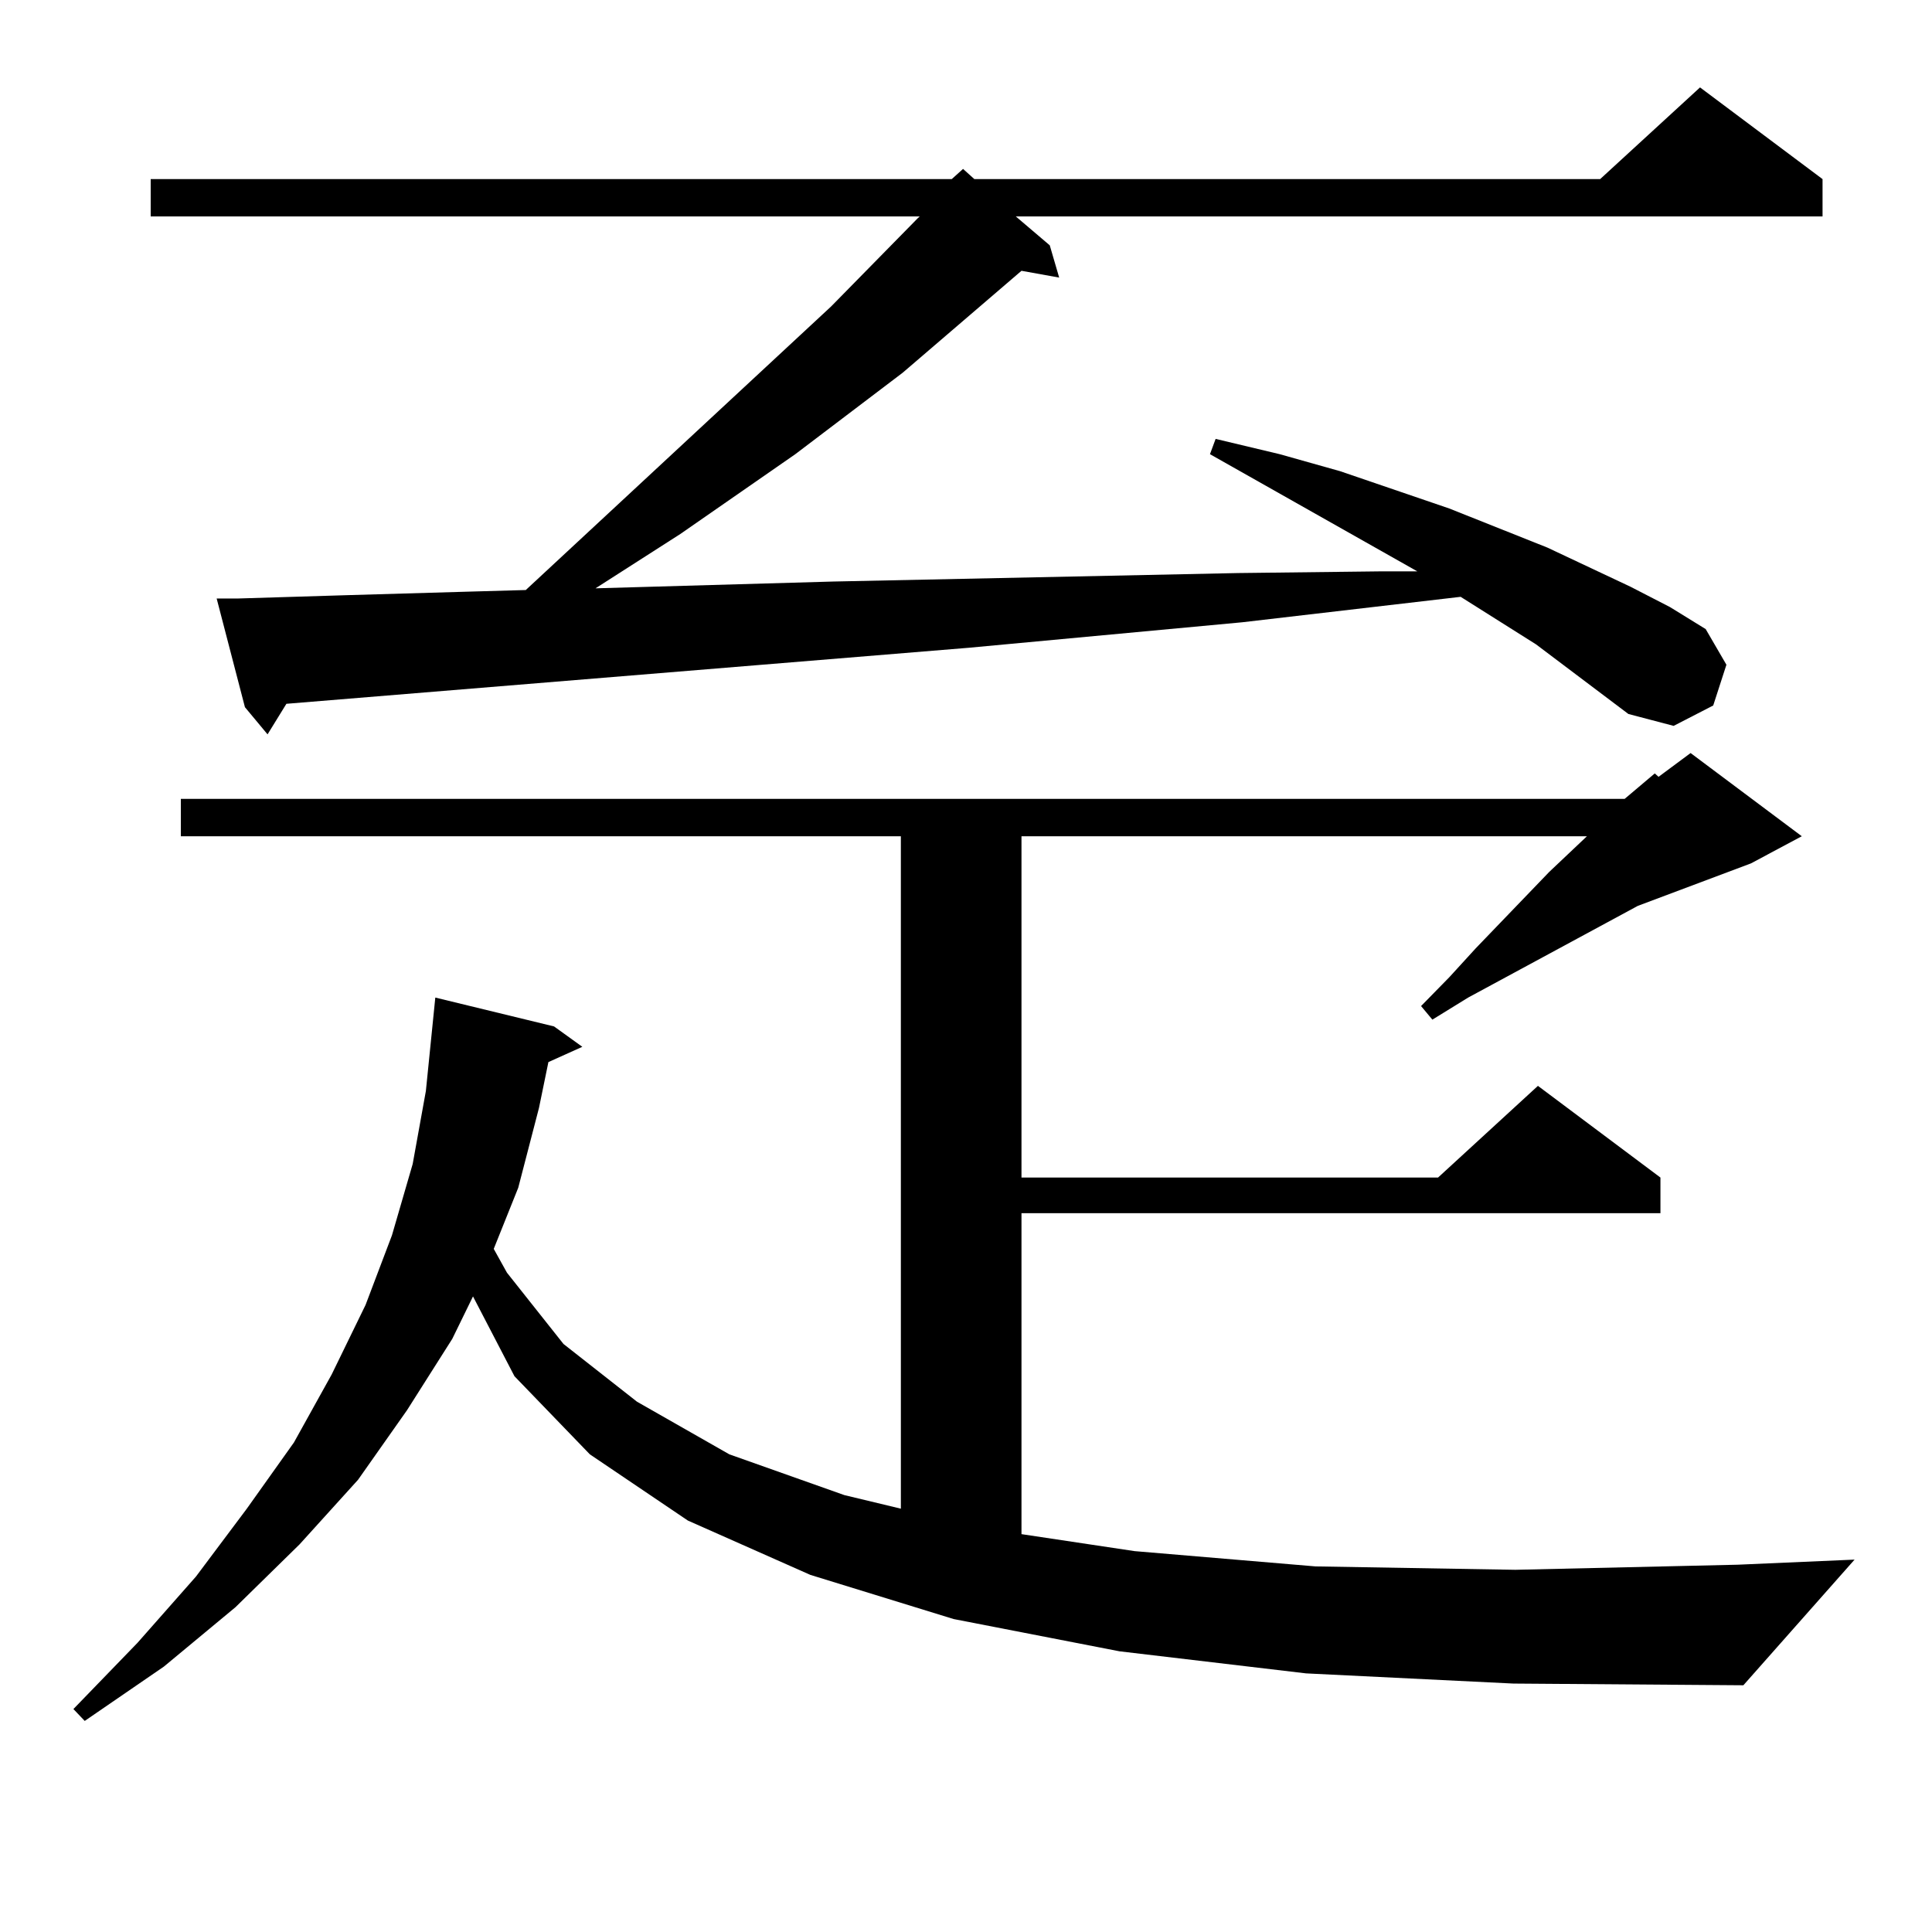 <?xml version="1.0" encoding="utf-8"?>
<!-- Generator: Adobe Illustrator 16.0.0, SVG Export Plug-In . SVG Version: 6.00 Build 0)  -->
<!DOCTYPE svg PUBLIC "-//W3C//DTD SVG 1.1//EN" "http://www.w3.org/Graphics/SVG/1.1/DTD/svg11.dtd">
<svg version="1.1" id="图层_1" xmlns="http://www.w3.org/2000/svg" xmlns:xlink="http://www.w3.org/1999/xlink" x="0px" y="0px"
	 width="1000px" height="1000px" viewBox="0 0 1000 1000" enable-background="new 0 0 1000 1000" xml:space="preserve">
<path d="M676.032,866.141l-96.583-11.426l-85.852-16.699l-74.145-22.852l-63.413-28.125l-50.73-34.277l-39.023-40.43l-21.463-41.309
	l-10.731,21.973l-23.414,36.914l-25.365,36.035l-30.243,33.398l-33.17,32.52l-37.072,30.762L43.853,890.75l-5.854-6.152
	l33.17-34.277l30.243-34.277l26.341-35.156l24.39-34.277l19.512-35.156l17.561-36.035l13.658-36.035l10.731-36.914l6.829-37.793
	l4.878-48.34l61.462,14.941l14.634,10.547l-17.561,7.91l-4.878,23.73l-10.731,41.309l-12.683,31.641l6.829,12.305l29.268,36.914
	l38.048,29.883l47.804,27.246l59.511,21.094l29.268,7.031V432.84H93.607v-19.336h747.299l15.609-13.184l1.951,1.758l16.585-12.305
	l57.56,43.066l-26.341,14.063l-58.535,21.973l-87.803,47.461l-18.536,11.426l-5.854-7.031l14.634-14.941l13.658-14.941
	l38.048-39.551l19.512-18.457H528.719V609.5h215.604l51.706-47.461l63.413,47.461v18.457H528.719V794.07l58.535,8.789l93.656,7.91
	l103.412,1.758l115.119-2.637l60.486-2.637l-57.56,65.039l-119.021-0.879L676.032,866.141z M842.857,369.559l-47.804-36.035
	l-39.023-24.609l-113.168,13.184l-141.46,13.184L148.24,364.285l-9.756,15.82l-11.707-14.063l-14.634-56.25h10.731l57.56-1.758
	l60.486-1.758l31.219-0.879l158.045-146.777l44.877-45.703l0.976-0.879H77.998V92.703h414.624l5.854-5.273l5.854,5.273h323.895
	l51.706-47.461l63.413,47.461v19.336H525.792l17.561,14.941l4.878,16.699l-19.512-3.516l-61.462,52.734l-55.608,42.188
	l-59.511,41.309l-43.901,28.125l122.924-3.516l209.751-4.395l74.145-0.879h18.536l-107.314-60.645l2.927-7.91l33.17,7.91
	l31.219,8.789l56.584,19.336l50.73,20.215l42.926,20.215l20.487,10.547l18.536,11.426l10.731,18.457l-6.829,21.094l-20.487,10.547
	L842.857,369.559z"/>
</svg>
